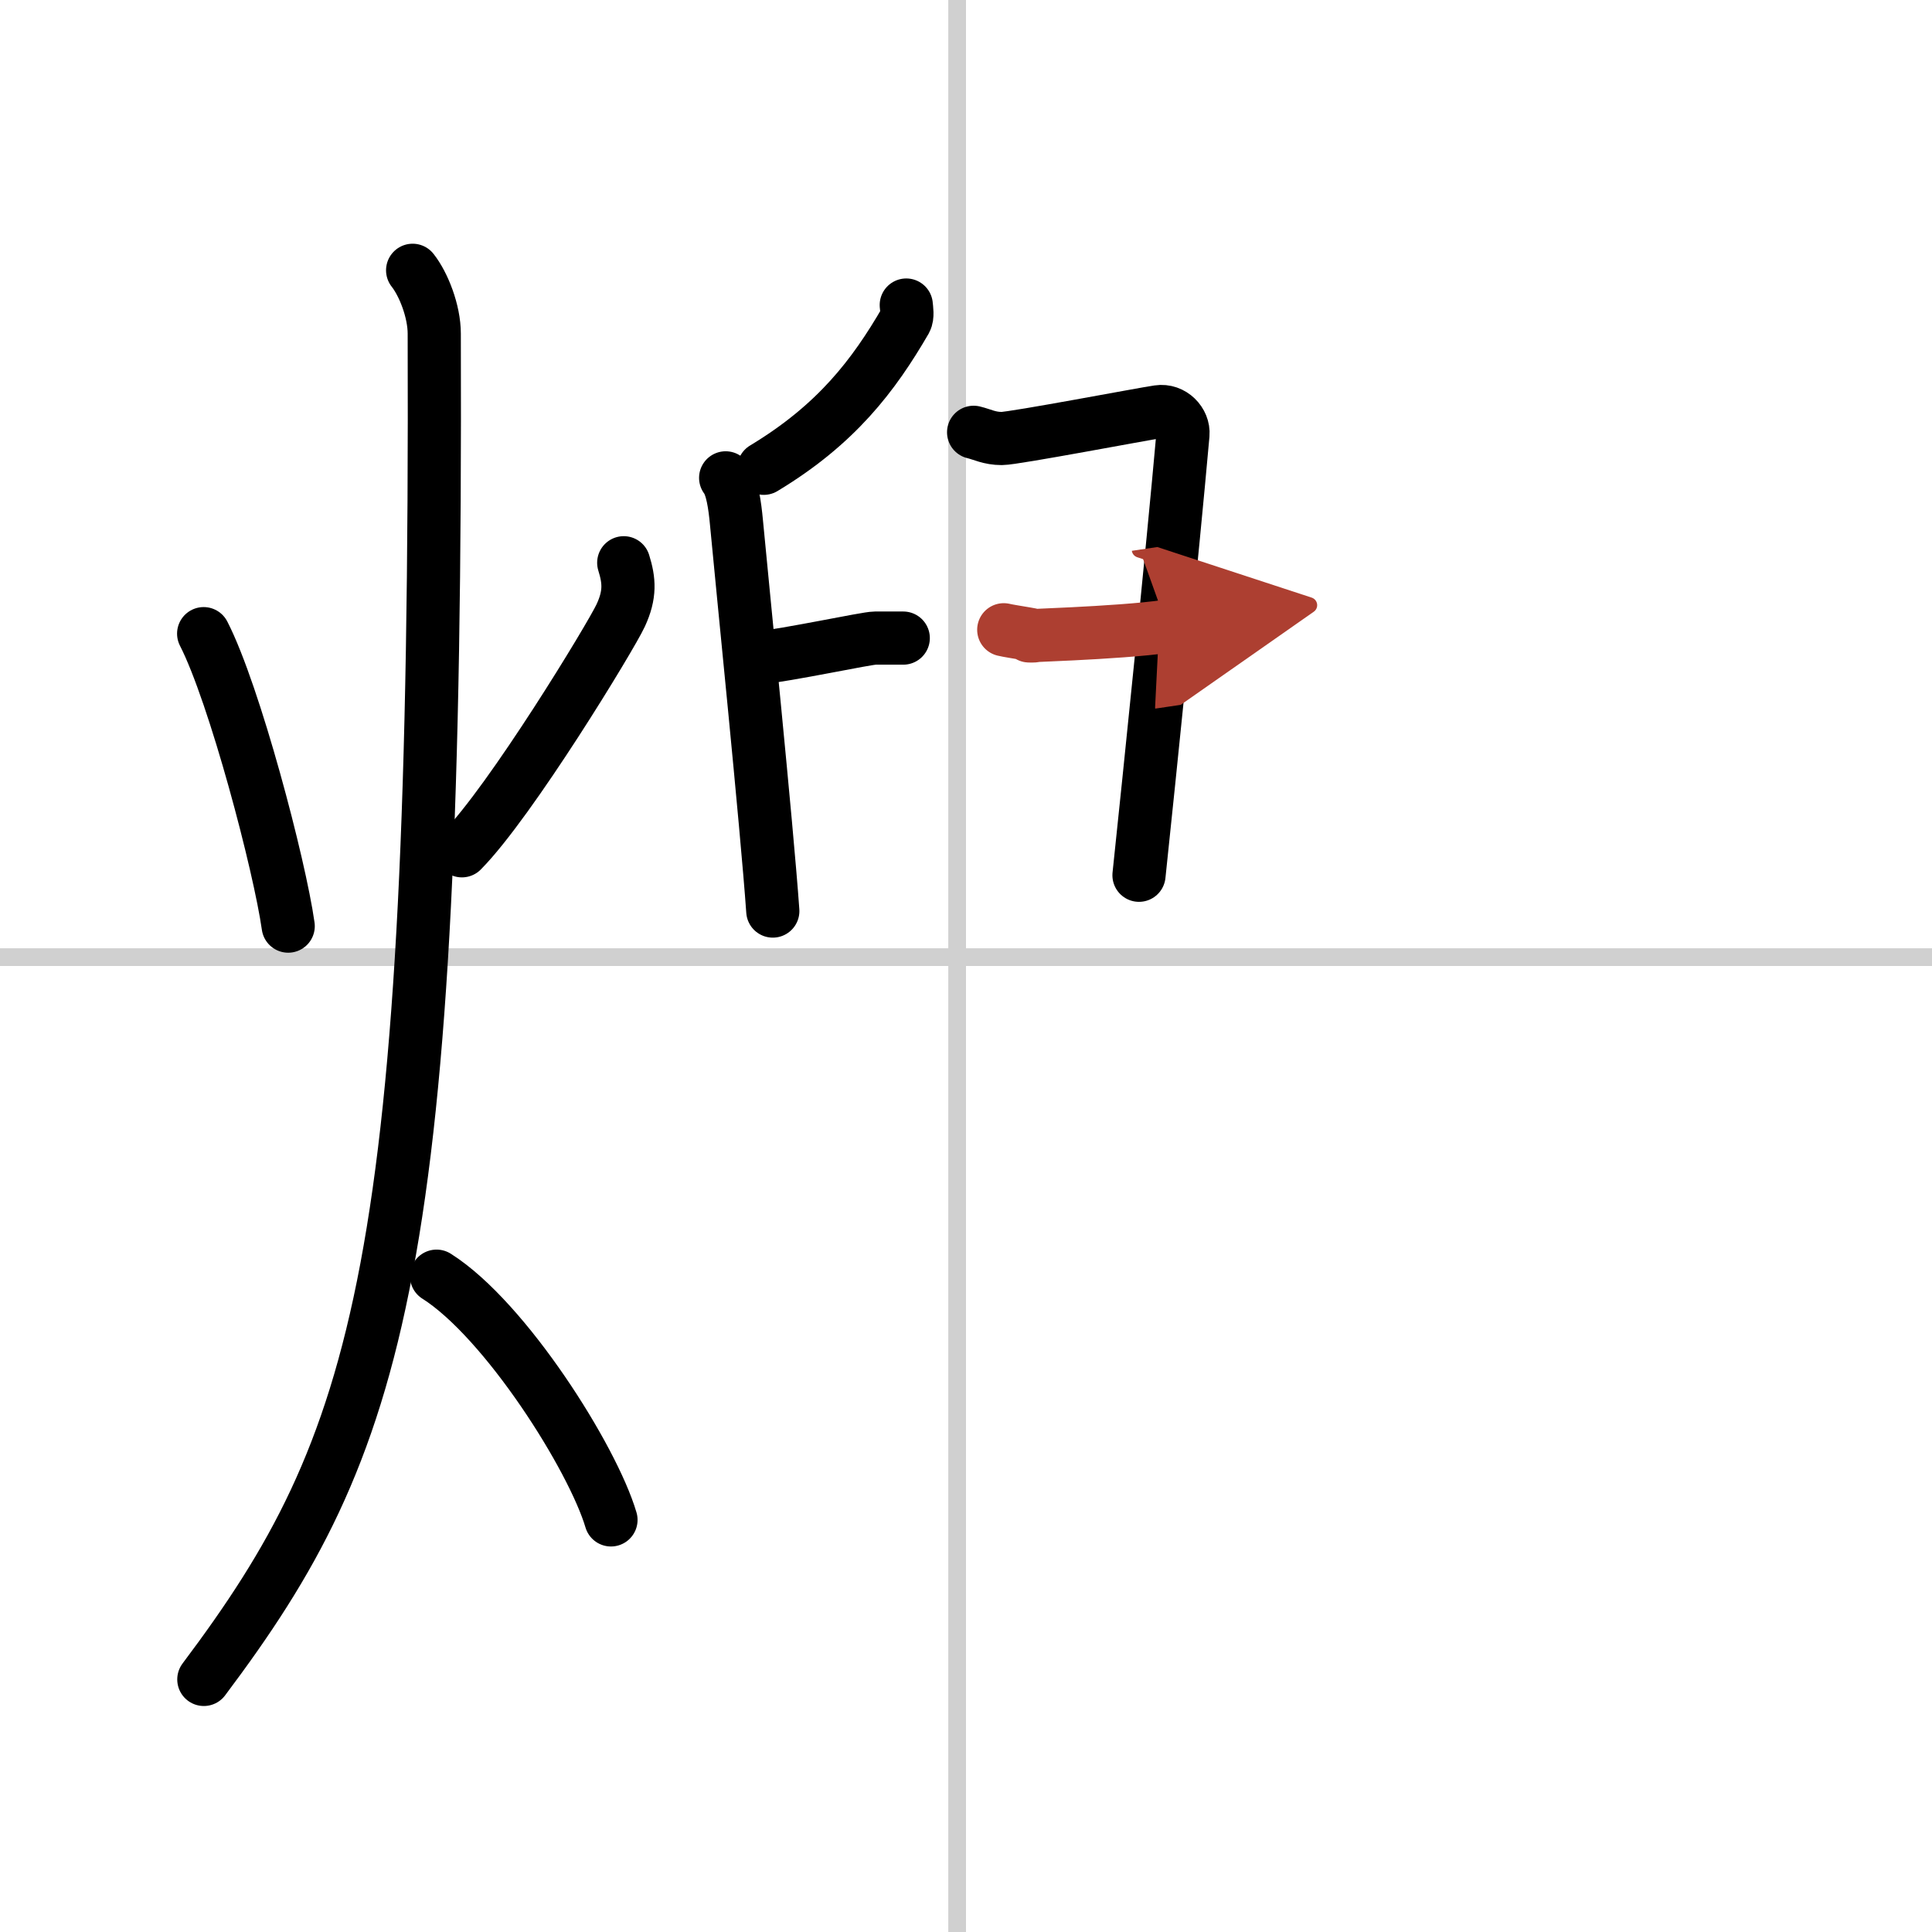 <svg width="400" height="400" viewBox="0 0 109 109" xmlns="http://www.w3.org/2000/svg"><defs><marker id="a" markerWidth="4" orient="auto" refX="1" refY="5" viewBox="0 0 10 10"><polyline points="0 0 10 5 0 10 1 5" fill="#ad3f31" stroke="#ad3f31"/></marker></defs><g fill="none" stroke="#000" stroke-linecap="round" stroke-linejoin="round" stroke-width="3"><rect width="100%" height="100%" fill="#fff" stroke="#fff"/><line x1="54" x2="54" y2="109" stroke="#d0d0d0" stroke-width="1"/><line x2="109" y1="54" y2="54" stroke="#d0d0d0" stroke-width="1"/><path d="m11.49 35.75c1.75 3.41 4.29 13.09 4.77 16.5"/><path d="m35.19 31.75c0.31 1 0.38 1.78-0.17 2.97s-6.21 10.5-8.96 13.28"/><path d="m23.28 15.25c0.61 0.77 1.22 2.3 1.22 3.58 0.17 52.66-3.02 62.63-13 75.92"/><path d="m24.63 72c3.89 2.46 8.81 10.26 9.84 13.75"/><path d="m51.13 17.21c0.02 0.22 0.09 0.64-0.04 0.87-1.8 3.1-3.9 5.87-8 8.34"/><path d="m40.94 26.96c0.37 0.48 0.52 1.54 0.61 2.52 0.33 3.57 1.71 17.09 2.05 21.92"/><path d="m42.54 37.16c2.08-0.23 6.34-1.16 6.83-1.16h1.59"/><path d="m54.93 24.39c0.5 0.12 0.89 0.35 1.59 0.35 0.69 0 8.04-1.4 8.83-1.51 0.79-0.12 1.45 0.58 1.39 1.28-0.6 6.75-1.89 19.28-2.48 24.87"/><path d="m56.63 35.53c0.5 0.12 2.28 0.35 1.59 0.35-1.31 0 4.86-0.14 7.63-0.55" marker-end="url(#a)" stroke="#ad3f31"/></g></svg>
